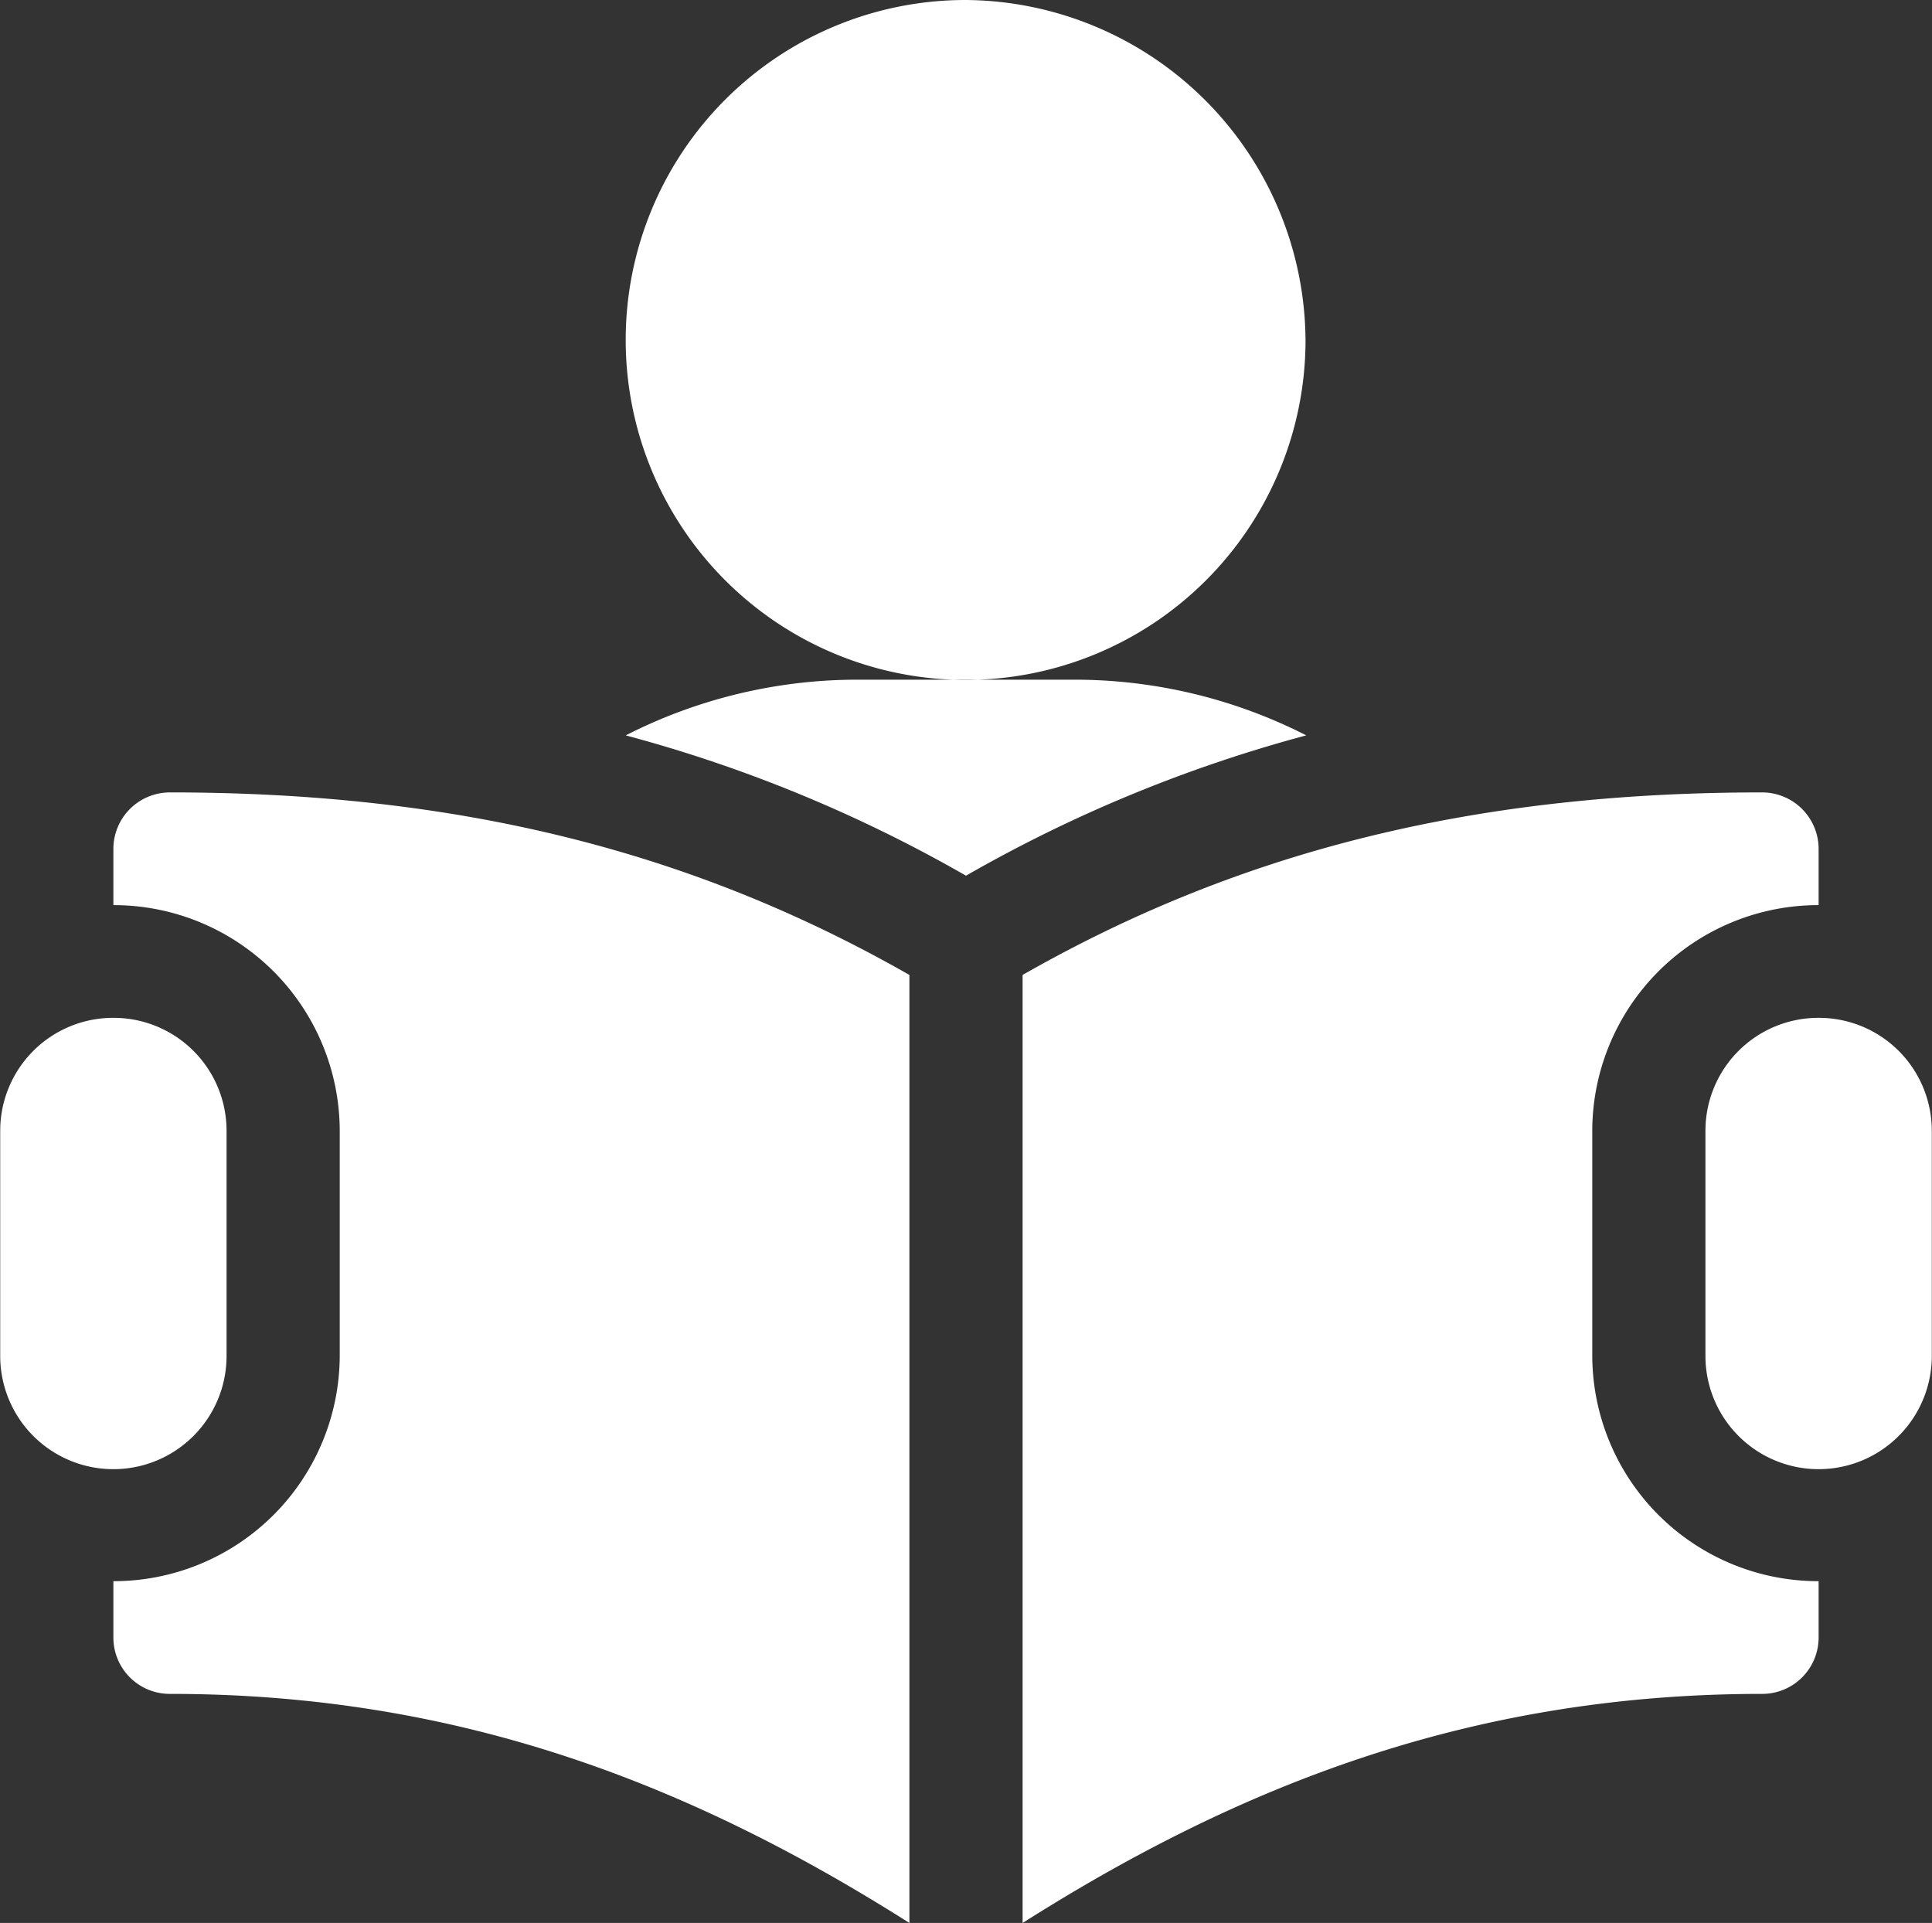 <svg xmlns="http://www.w3.org/2000/svg" width="84.688" height="84.28" viewBox="0 0 84.688 84.28">
  <rect x="0" y="0" width="84.688" height="84.28" fill="#333333" stroke="none"/>
<defs>
    <style>
      .cls-1 {
        fill: #fff;
        fill-rule: evenodd;
      }
    </style>
  </defs>
  <path id="ic-reading" class="cls-1" d="M705,2828.69a14.9,14.9,0,1,0,14.883,14.98A15.006,15.006,0,0,0,705,2828.69Zm4.961,29.79h-9.922a22.356,22.356,0,0,0-9.954,2.44A62.318,62.318,0,0,1,705,2867.07a62.318,62.318,0,0,1,14.915-6.15A22.356,22.356,0,0,0,709.961,2858.48Zm32.413,14.82a4.949,4.949,0,0,0-4.961,4.94v9.88a4.961,4.961,0,0,0,9.922,0v-9.88A4.949,4.949,0,0,0,742.374,2873.3Zm-74.748,0a4.949,4.949,0,0,0-4.961,4.94v9.88a4.961,4.961,0,0,0,9.922,0v-9.88A4.949,4.949,0,0,0,667.626,2873.3Zm2.48-9.88a2.477,2.477,0,0,0-2.48,2.47v2.47a9.91,9.91,0,0,1,9.922,9.88v9.88a9.908,9.908,0,0,1-9.922,9.87v2.47a2.47,2.47,0,0,0,2.48,2.47c12.718,0,22.886,4,32.413,10.04v-41.55C692.949,2865.96,682.659,2863.42,670.106,2863.42Zm72.268,4.94v-2.47a2.477,2.477,0,0,0-2.481-2.47c-12.552,0-22.842,2.54-32.412,8v41.55c9.527-6.04,19.7-10.04,32.412-10.04a2.471,2.471,0,0,0,2.481-2.47v-2.47a9.908,9.908,0,0,1-9.922-9.87v-9.88A9.91,9.91,0,0,1,742.374,2868.36Z" transform="translate(-662.656 -2828.69)"/>
</svg>
